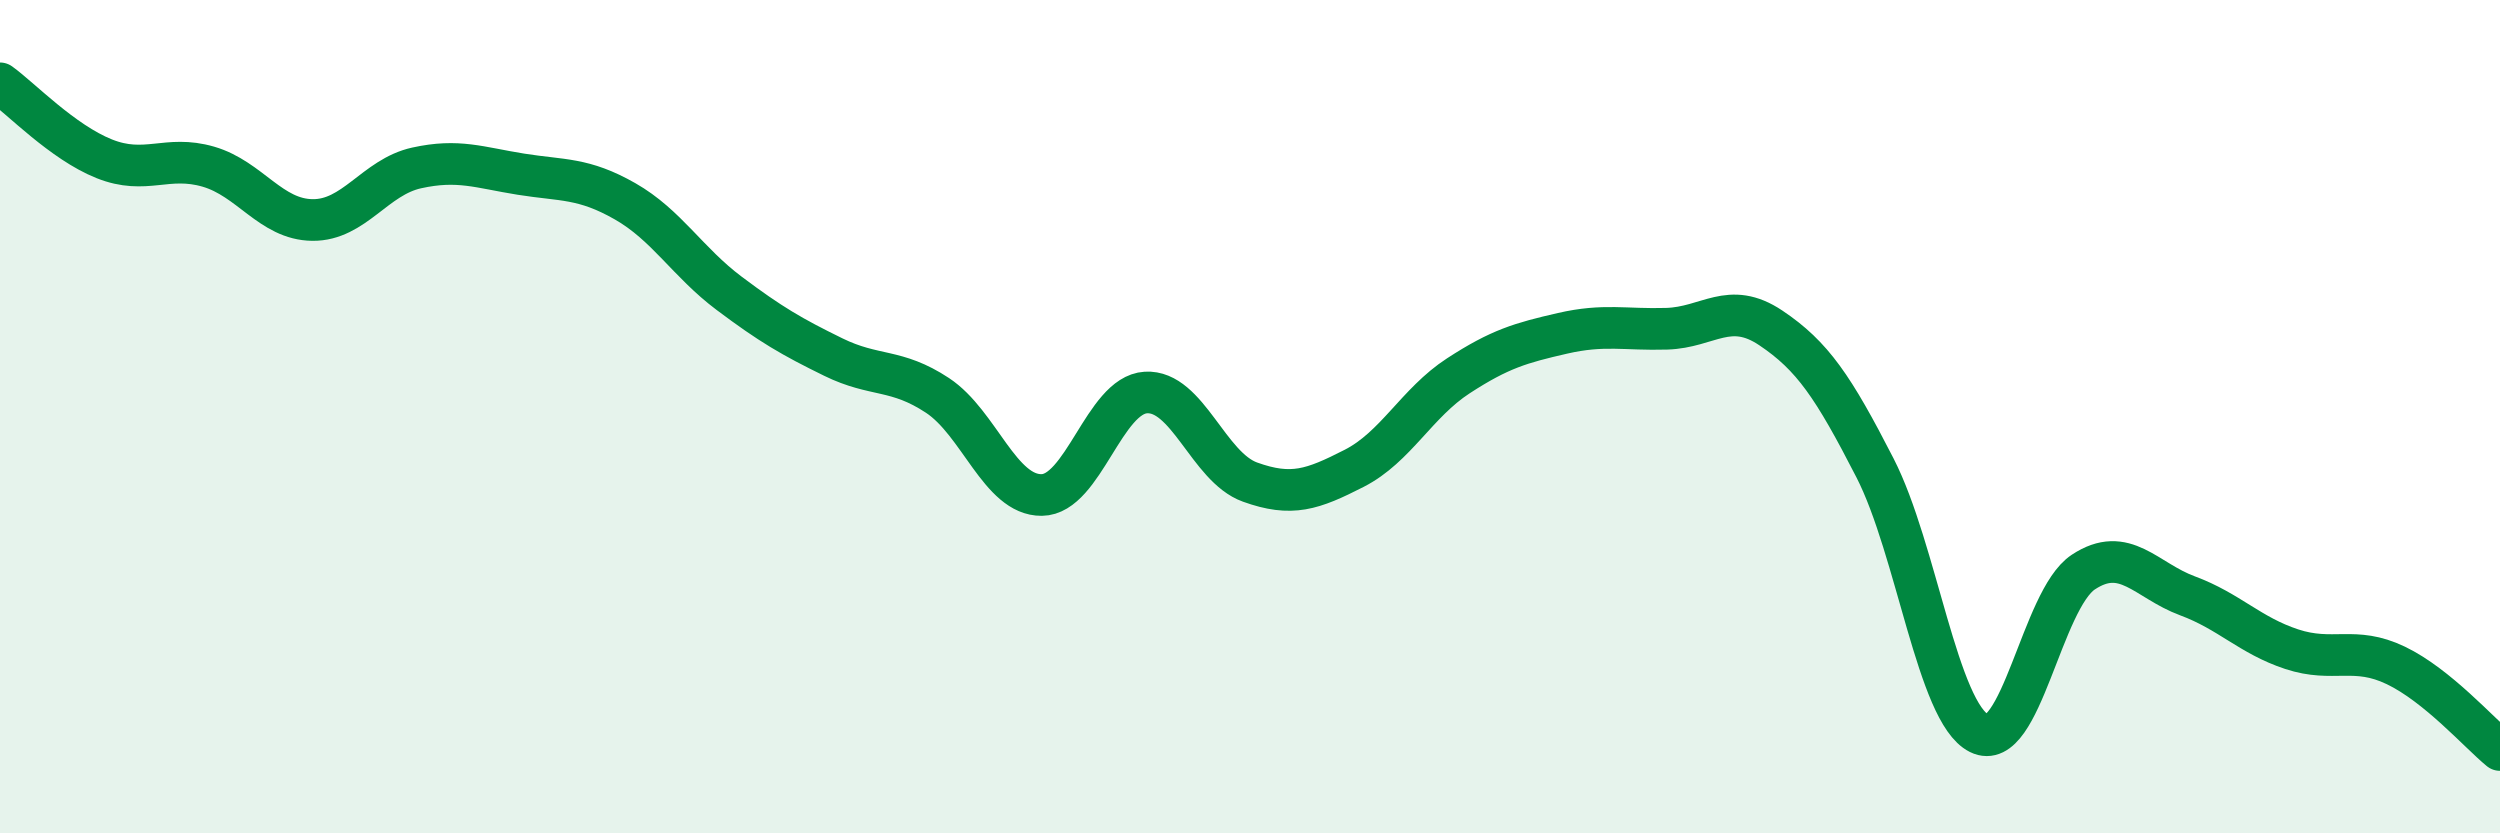 
    <svg width="60" height="20" viewBox="0 0 60 20" xmlns="http://www.w3.org/2000/svg">
      <path
        d="M 0,2 C 0.5,2.36 1.5,3.41 2.5,3.81 C 3.5,4.21 4,3.71 5,4 C 6,4.29 6.5,5.27 7.5,5.28 C 8.5,5.29 9,4.25 10,4.03 C 11,3.81 11.5,4.02 12.5,4.18 C 13.5,4.34 14,4.26 15,4.83 C 16,5.4 16.5,6.29 17.5,7.04 C 18.5,7.79 19,8.08 20,8.57 C 21,9.06 21.5,8.83 22.5,9.49 C 23.5,10.15 24,11.89 25,11.88 C 26,11.87 26.5,9.48 27.5,9.42 C 28.5,9.36 29,11.21 30,11.57 C 31,11.93 31.5,11.75 32.5,11.24 C 33.5,10.73 34,9.67 35,9.02 C 36,8.37 36.5,8.23 37.5,8 C 38.5,7.77 39,7.92 40,7.89 C 41,7.86 41.5,7.2 42.5,7.87 C 43.5,8.54 44,9.28 45,11.23 C 46,13.18 46.5,17.1 47.5,17.6 C 48.5,18.1 49,14.39 50,13.73 C 51,13.07 51.5,13.93 52.5,14.3 C 53.5,14.67 54,15.25 55,15.58 C 56,15.91 56.5,15.49 57.5,15.97 C 58.5,16.45 59.5,17.59 60,18L60 20L0 20Z"
        fill="#008740"
        opacity="0.1"
        stroke-linecap="round"
        stroke-linejoin="round"
      />
      <path
        d="M 0,2 C 0.5,2.36 1.5,3.41 2.5,3.81 C 3.5,4.21 4,3.71 5,4 C 6,4.29 6.5,5.27 7.5,5.28 C 8.5,5.29 9,4.25 10,4.03 C 11,3.81 11.5,4.02 12.5,4.18 C 13.5,4.34 14,4.26 15,4.83 C 16,5.4 16.5,6.29 17.5,7.04 C 18.5,7.79 19,8.08 20,8.57 C 21,9.06 21.5,8.83 22.5,9.49 C 23.5,10.15 24,11.89 25,11.88 C 26,11.87 26.5,9.48 27.5,9.42 C 28.5,9.36 29,11.21 30,11.57 C 31,11.93 31.5,11.75 32.5,11.24 C 33.5,10.73 34,9.67 35,9.02 C 36,8.37 36.5,8.23 37.5,8 C 38.5,7.77 39,7.92 40,7.89 C 41,7.86 41.5,7.2 42.5,7.87 C 43.5,8.54 44,9.28 45,11.23 C 46,13.18 46.5,17.1 47.5,17.6 C 48.5,18.1 49,14.39 50,13.73 C 51,13.07 51.5,13.93 52.5,14.3 C 53.5,14.67 54,15.25 55,15.58 C 56,15.91 56.5,15.49 57.5,15.97 C 58.5,16.45 59.5,17.59 60,18"
        stroke="#008740"
        stroke-width="1"
        fill="none"
        stroke-linecap="round"
        stroke-linejoin="round"
      />
    </svg>
  
